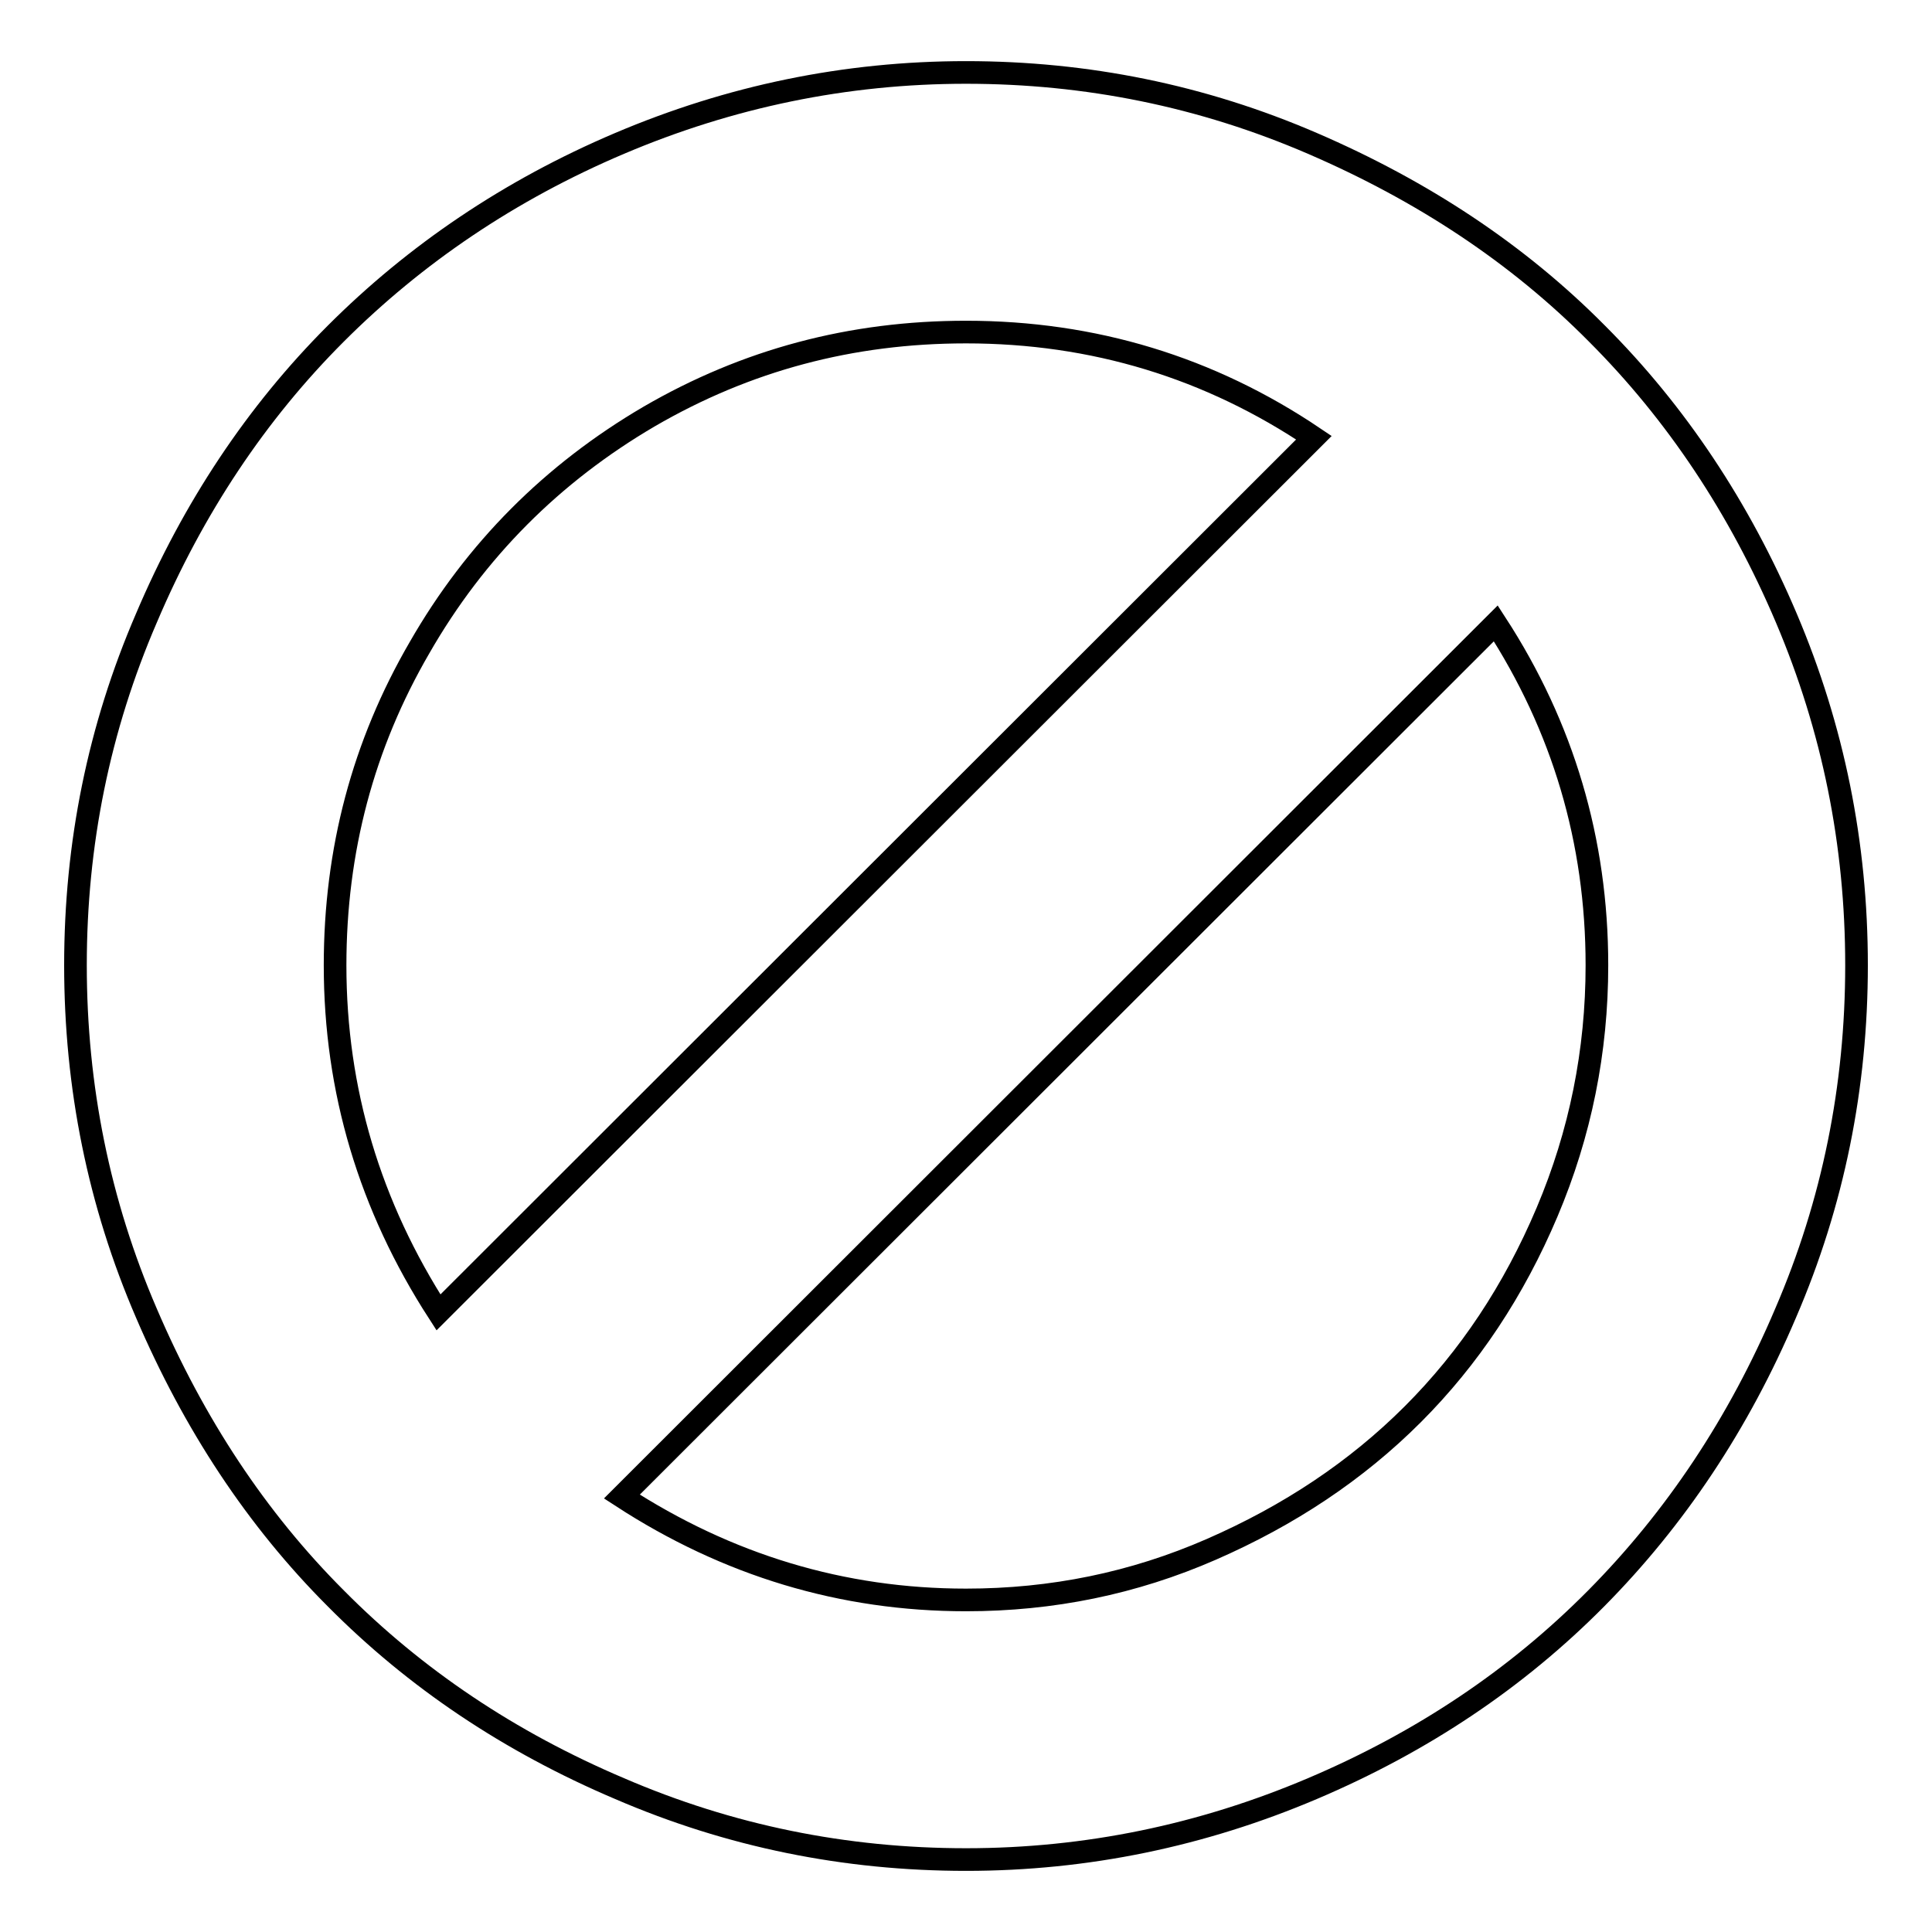 <?xml version="1.0" encoding="utf-8"?>
<!-- Svg Vector Icons : http://www.onlinewebfonts.com/icon -->
<!DOCTYPE svg PUBLIC "-//W3C//DTD SVG 1.1//EN" "http://www.w3.org/Graphics/SVG/1.1/DTD/svg11.dtd">
<svg version="1.1" xmlns="http://www.w3.org/2000/svg" xmlns:xlink="http://www.w3.org/1999/xlink" x="0px" y="0px" viewBox="0 0 256 256" enable-background="new 0 0 256 256" xml:space="preserve">
<g><g><path stroke-width="3" fill-opacity="0" stroke="#000000"  d="M211.6,127.9c0-16.5-4.5-31.6-13.4-45.3L82.4,198.3c14,9.1,29.2,13.7,45.6,13.7c11.4,0,22.2-2.2,32.5-6.7c10.3-4.5,19.2-10.4,26.7-17.9c7.5-7.5,13.4-16.4,17.8-26.8C209.4,150.2,211.6,139.3,211.6,127.9L211.6,127.9z M58.1,173.9L174.1,58c-13.8-9.3-29.2-14-46.1-14c-15.2,0-29.1,3.7-42,11.2c-12.8,7.5-23,17.7-30.4,30.6c-7.5,12.9-11.2,26.9-11.2,42.1C44.4,144.5,49,159.8,58.1,173.9L58.1,173.9z M246,127.9c0,16.1-3.1,31.5-9.4,46.1c-6.2,14.6-14.6,27.2-25.1,37.8s-23,19-37.6,25.2c-14.6,6.2-29.9,9.4-45.9,9.4c-16,0-31.3-3.1-45.9-9.4c-14.6-6.2-27.1-14.6-37.6-25.2C34,201.3,25.7,188.7,19.4,174c-6.3-14.6-9.4-30-9.4-46.1c0-16.1,3.1-31.4,9.4-46C25.6,67.3,34,54.7,44.5,44.2s23-19,37.6-25.2C96.7,12.8,112,9.6,128,9.6s31.3,3.1,45.9,9.4s27.2,14.6,37.7,25.2c10.5,10.5,18.9,23.1,25.1,37.7C242.9,96.5,246,111.8,246,127.9z"/></g></g>
</svg>